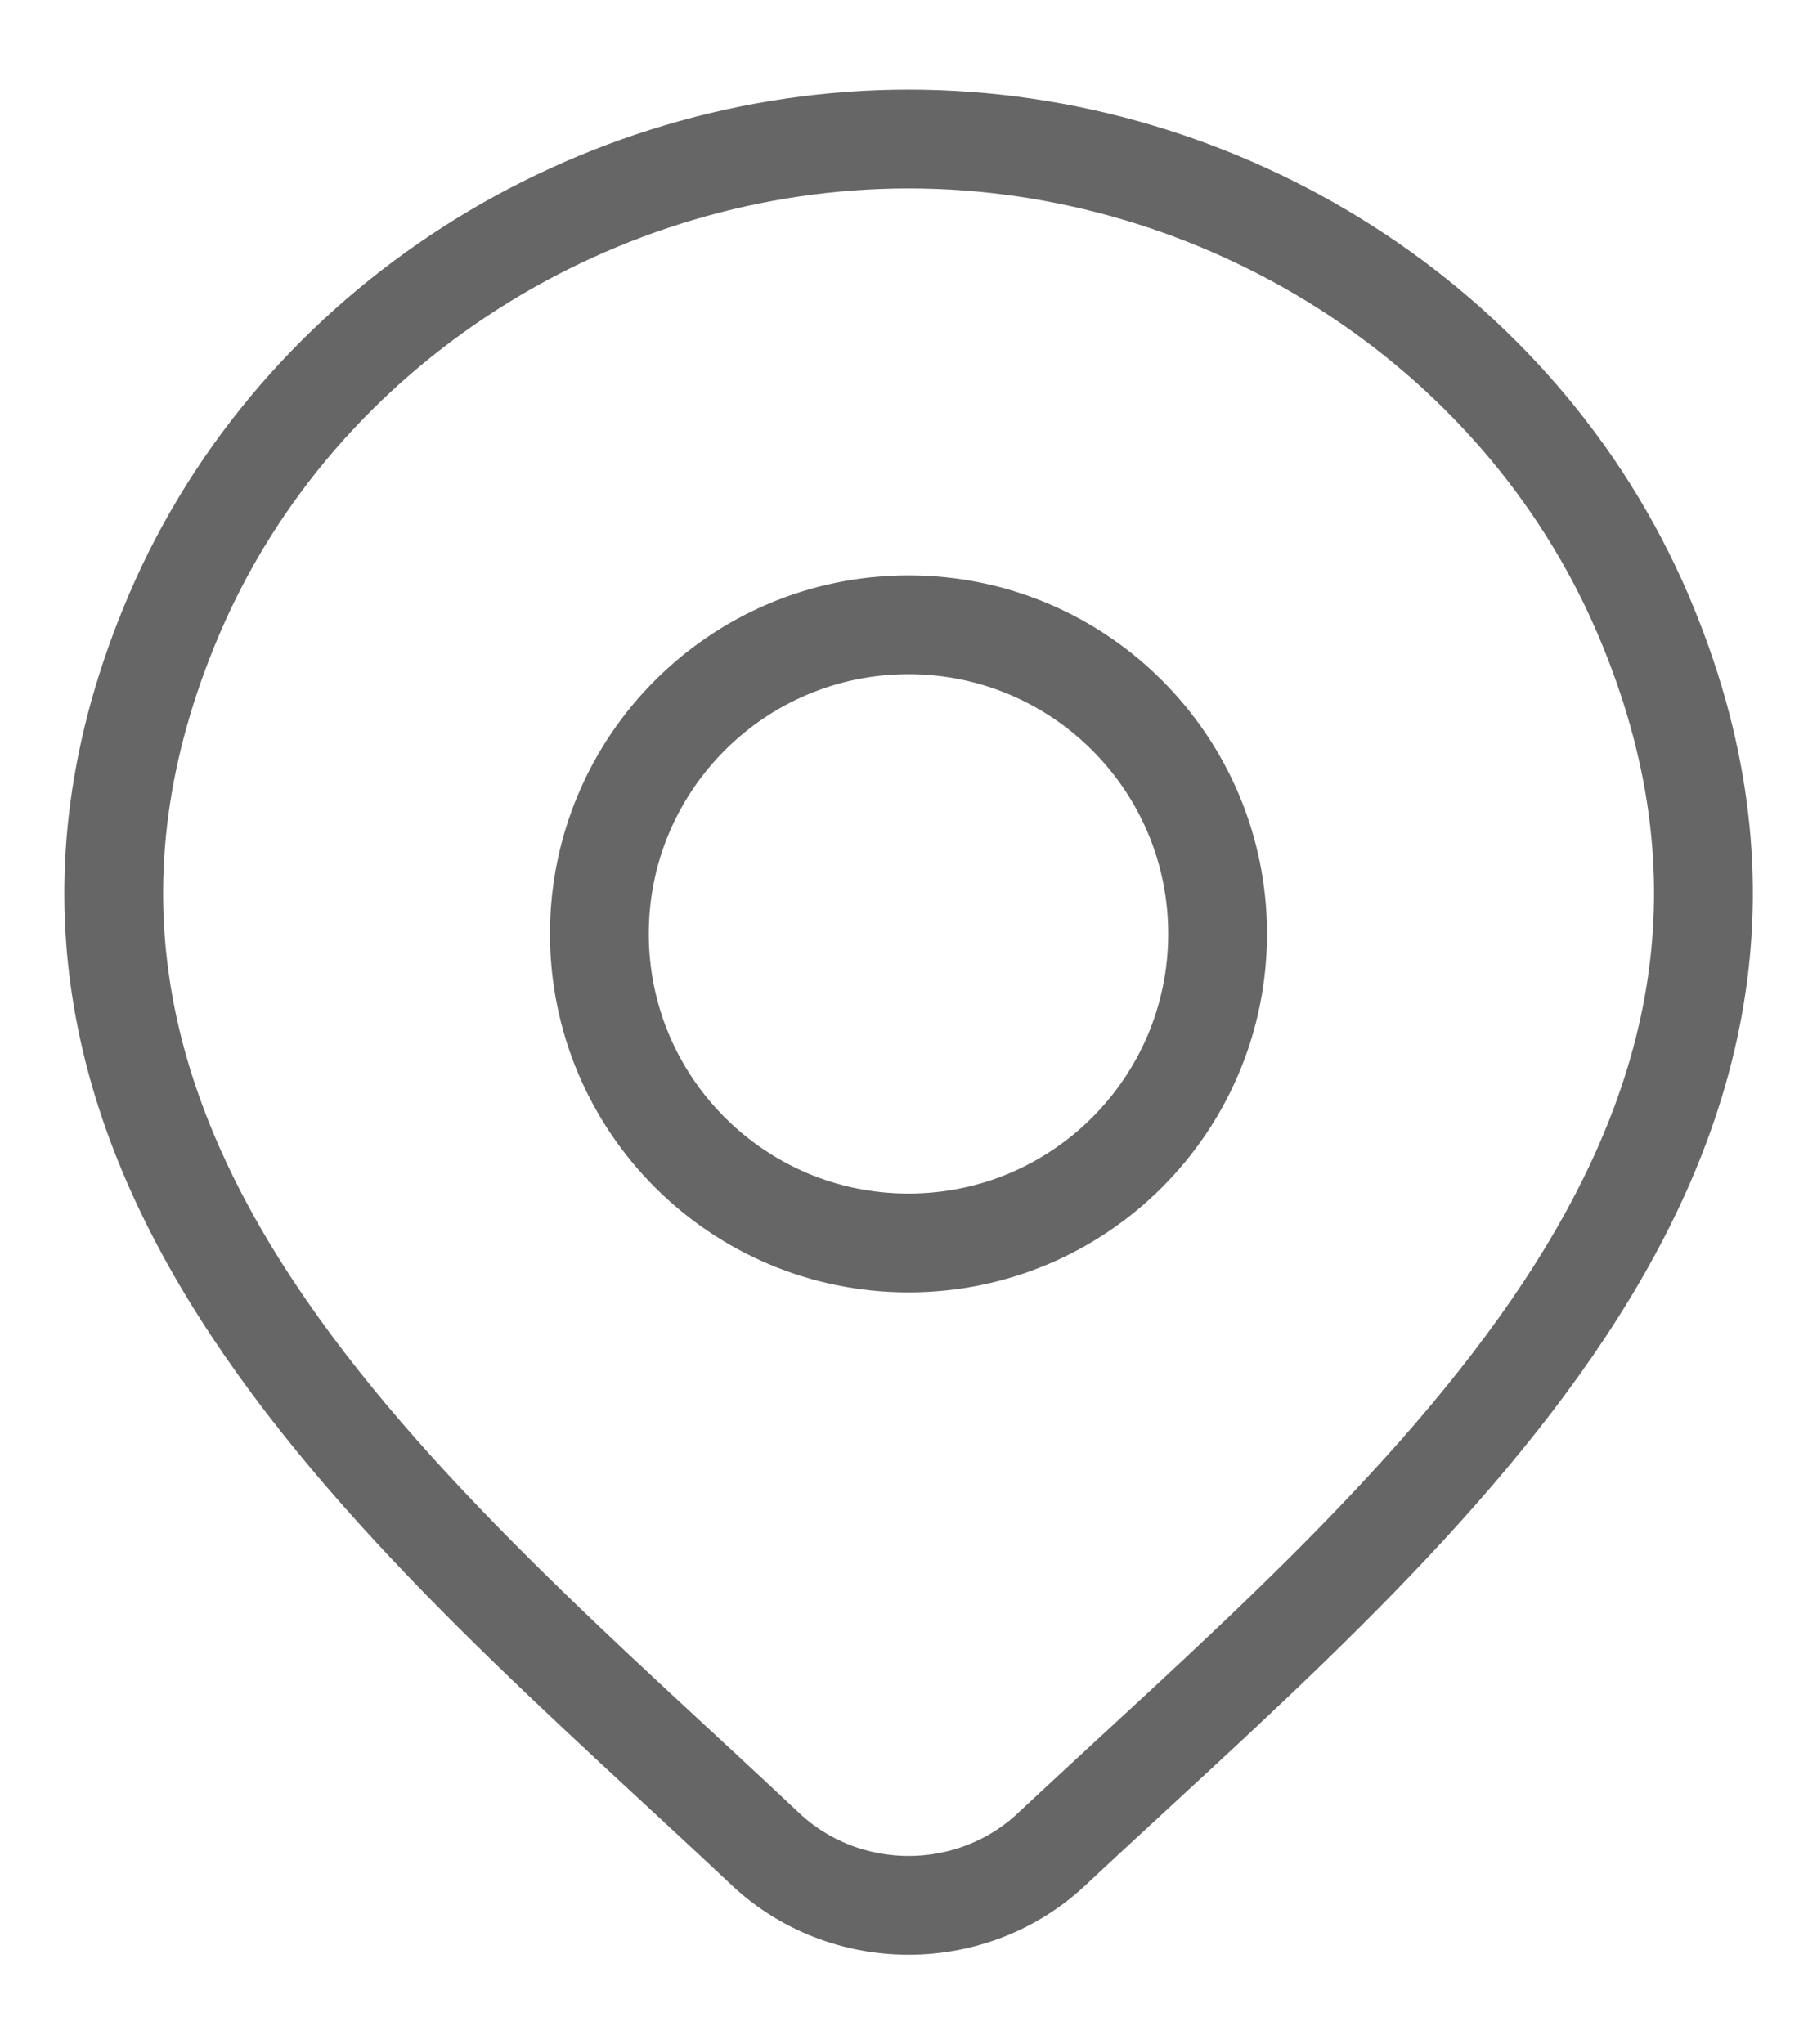 <svg xmlns="http://www.w3.org/2000/svg" fill="none" viewBox="0 0 16 18" height="18" width="16">
<path stroke-linejoin="round" stroke-linecap="round" stroke-width="0.87" stroke="#666666" d="M9.258 16.284C8.921 16.6 8.47 16.776 8.001 16.776C7.532 16.776 7.081 16.6 6.744 16.284C3.655 13.375 -0.483 10.125 1.535 5.407C2.626 2.856 5.246 1.224 8.001 1.224C10.756 1.224 13.375 2.856 14.467 5.407C16.482 10.119 12.354 13.385 9.258 16.284Z"></path>
<path stroke-linejoin="round" stroke-linecap="round" stroke-width="0.87" stroke="#666666" d="M10.722 8.222C10.722 9.726 9.503 10.944 8 10.944C6.497 10.944 5.278 9.726 5.278 8.222C5.278 6.719 6.497 5.501 8 5.501C9.503 5.501 10.722 6.719 10.722 8.222Z"></path>
</svg>
